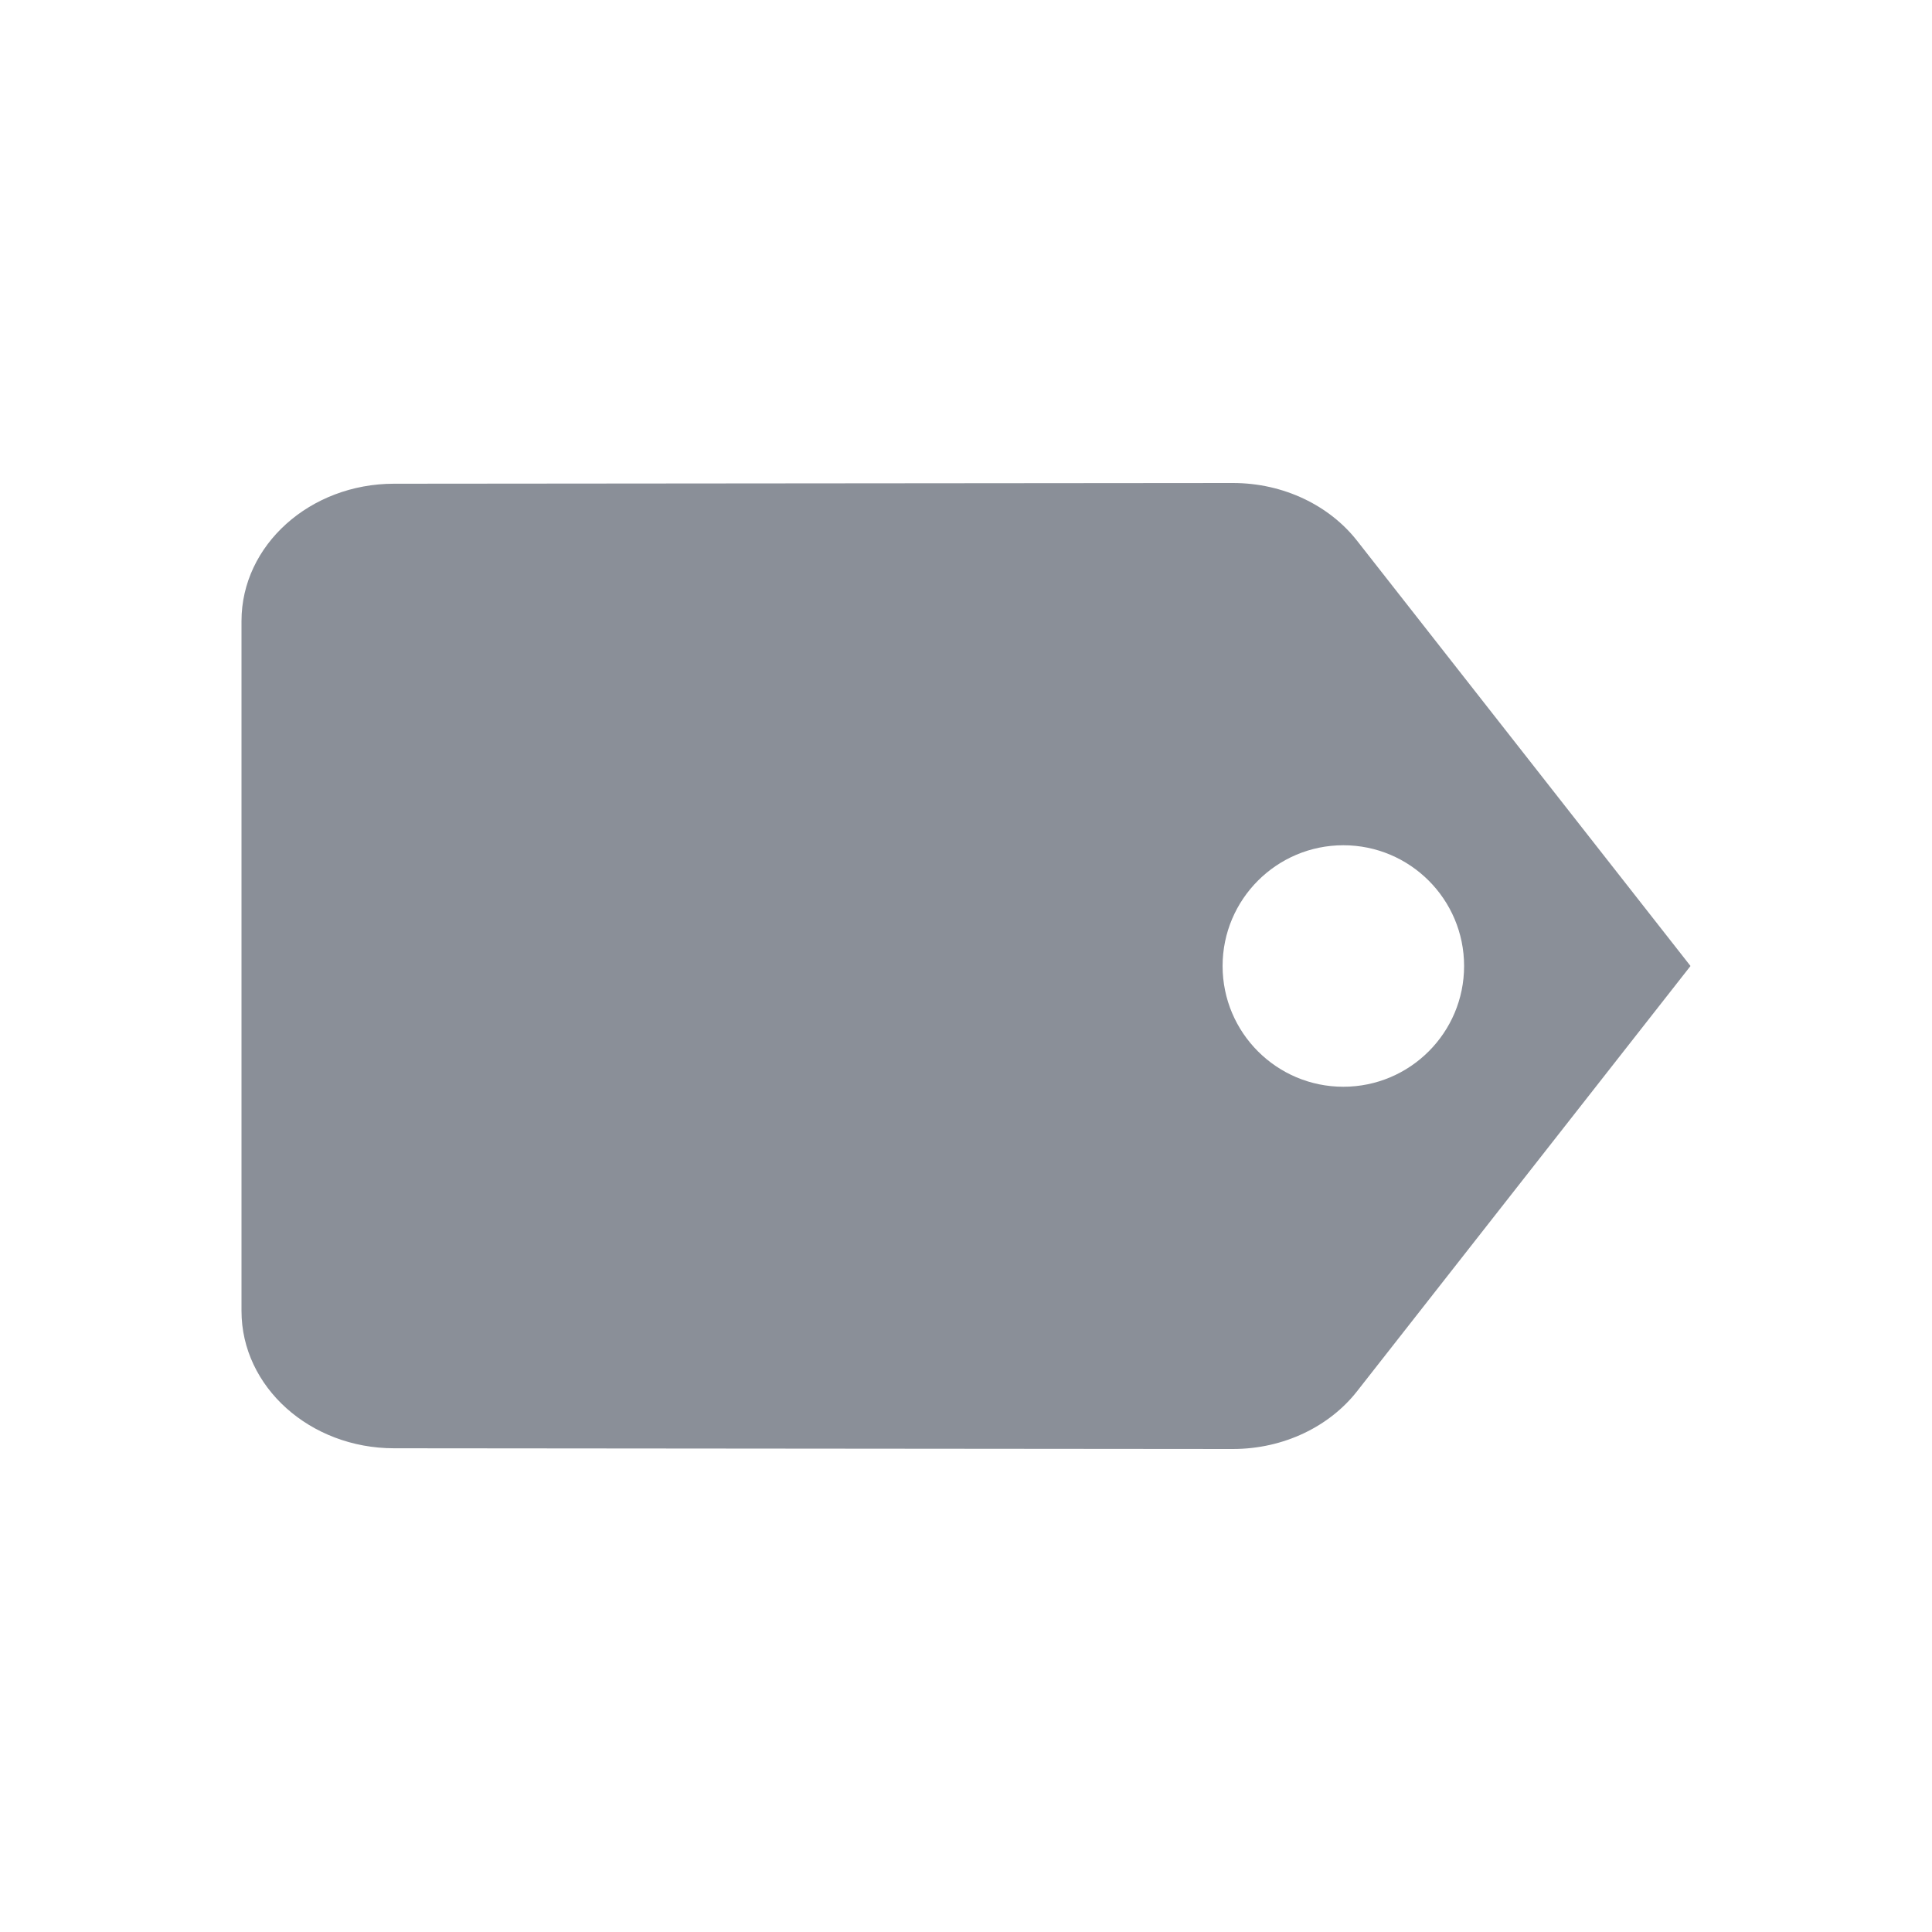 <svg xmlns="http://www.w3.org/2000/svg" fill="none" viewBox="0 0 16 16" height="16" width="16">
<path fill="#8A8F98" d="M10.21 4C10.634 4 11.013 4.189 11.24 4.48L14 8L11.24 11.52C11.013 11.811 10.634 12 10.21 12L3.263 11.994C2.568 11.994 2 11.486 2 10.857V5.143C2 4.514 2.568 4.006 3.263 4.006L10.21 4ZM11.125 9C11.677 9 12.125 8.552 12.125 8C12.125 7.448 11.677 7 11.125 7C10.573 7 10.125 7.448 10.125 8C10.125 8.552 10.573 9 11.125 9Z" clip-rule="evenodd" fill-rule="evenodd"></path>
</svg>
